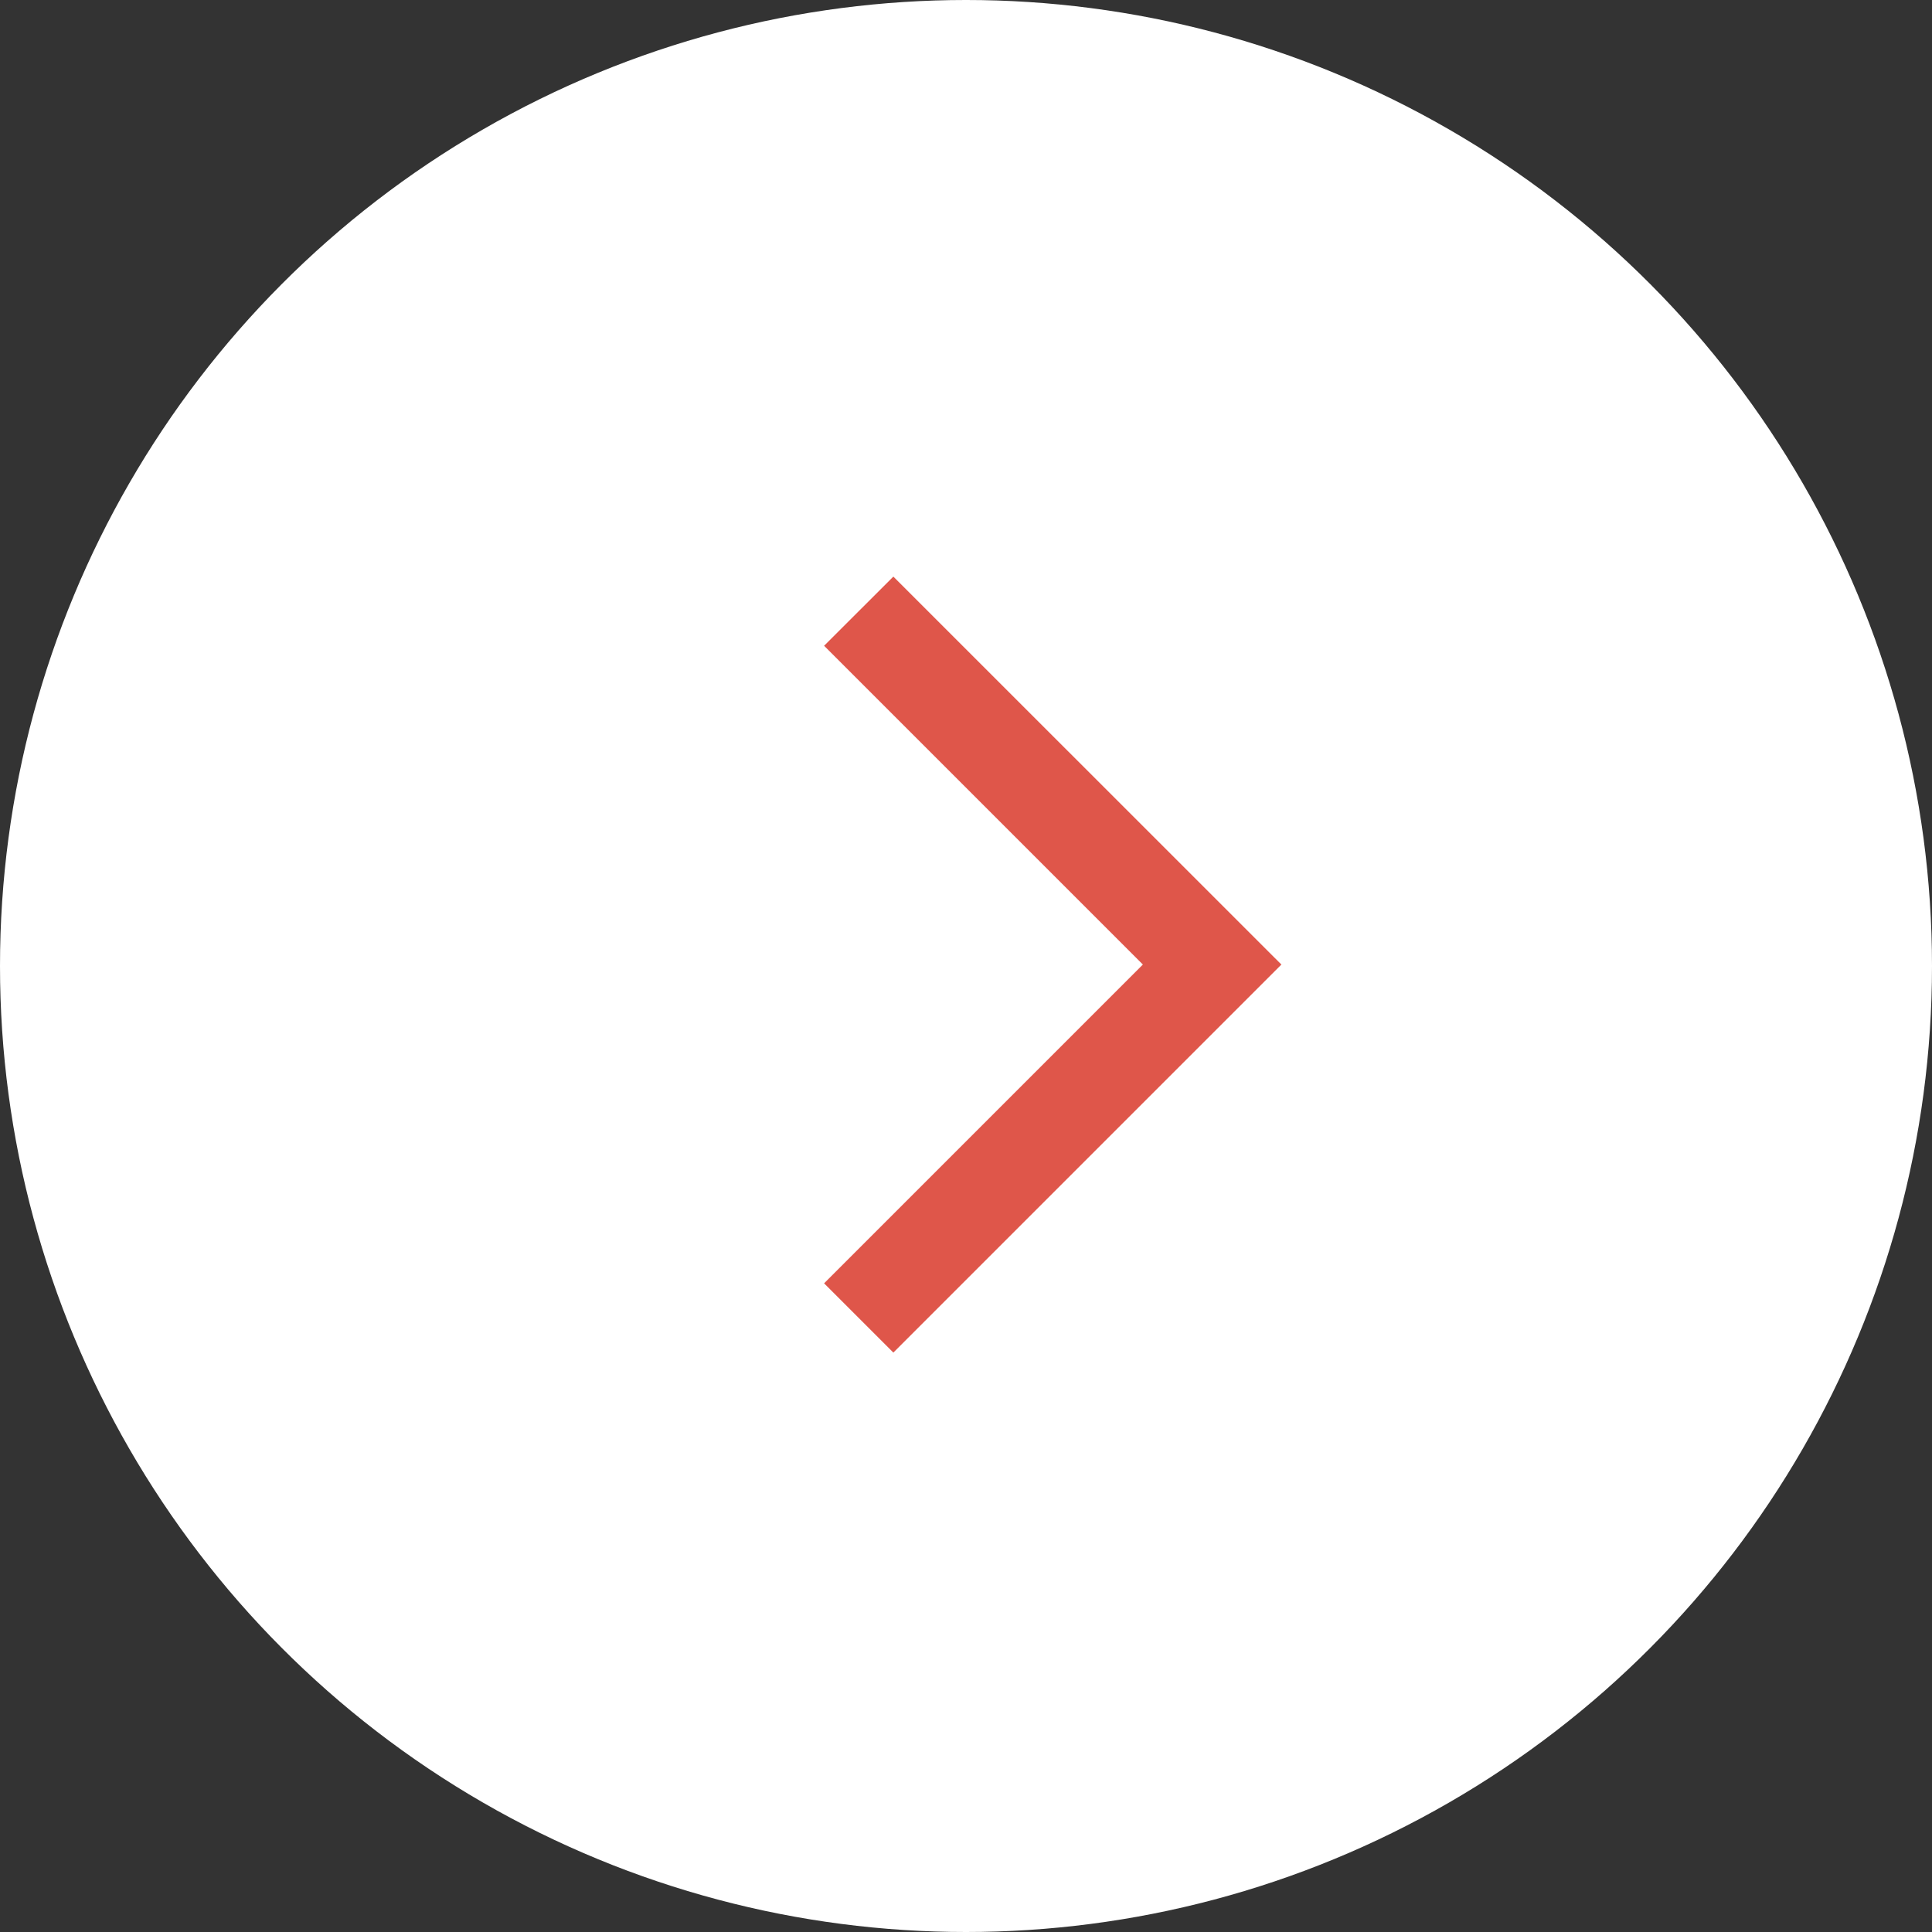 <svg width="20" height="20" fill="none" xmlns="http://www.w3.org/2000/svg"><rect width="100%" height="100%" fill="#333333" stroke="none"/><circle cx="10" cy="10" r="10" fill="#fff"/><path d="M9.248 14.002l-.717-.717 3.3-3.3-3.3-3.3.717-.716 4.017 4.016-4.017 4.017z" fill="#DF564A"/></svg>